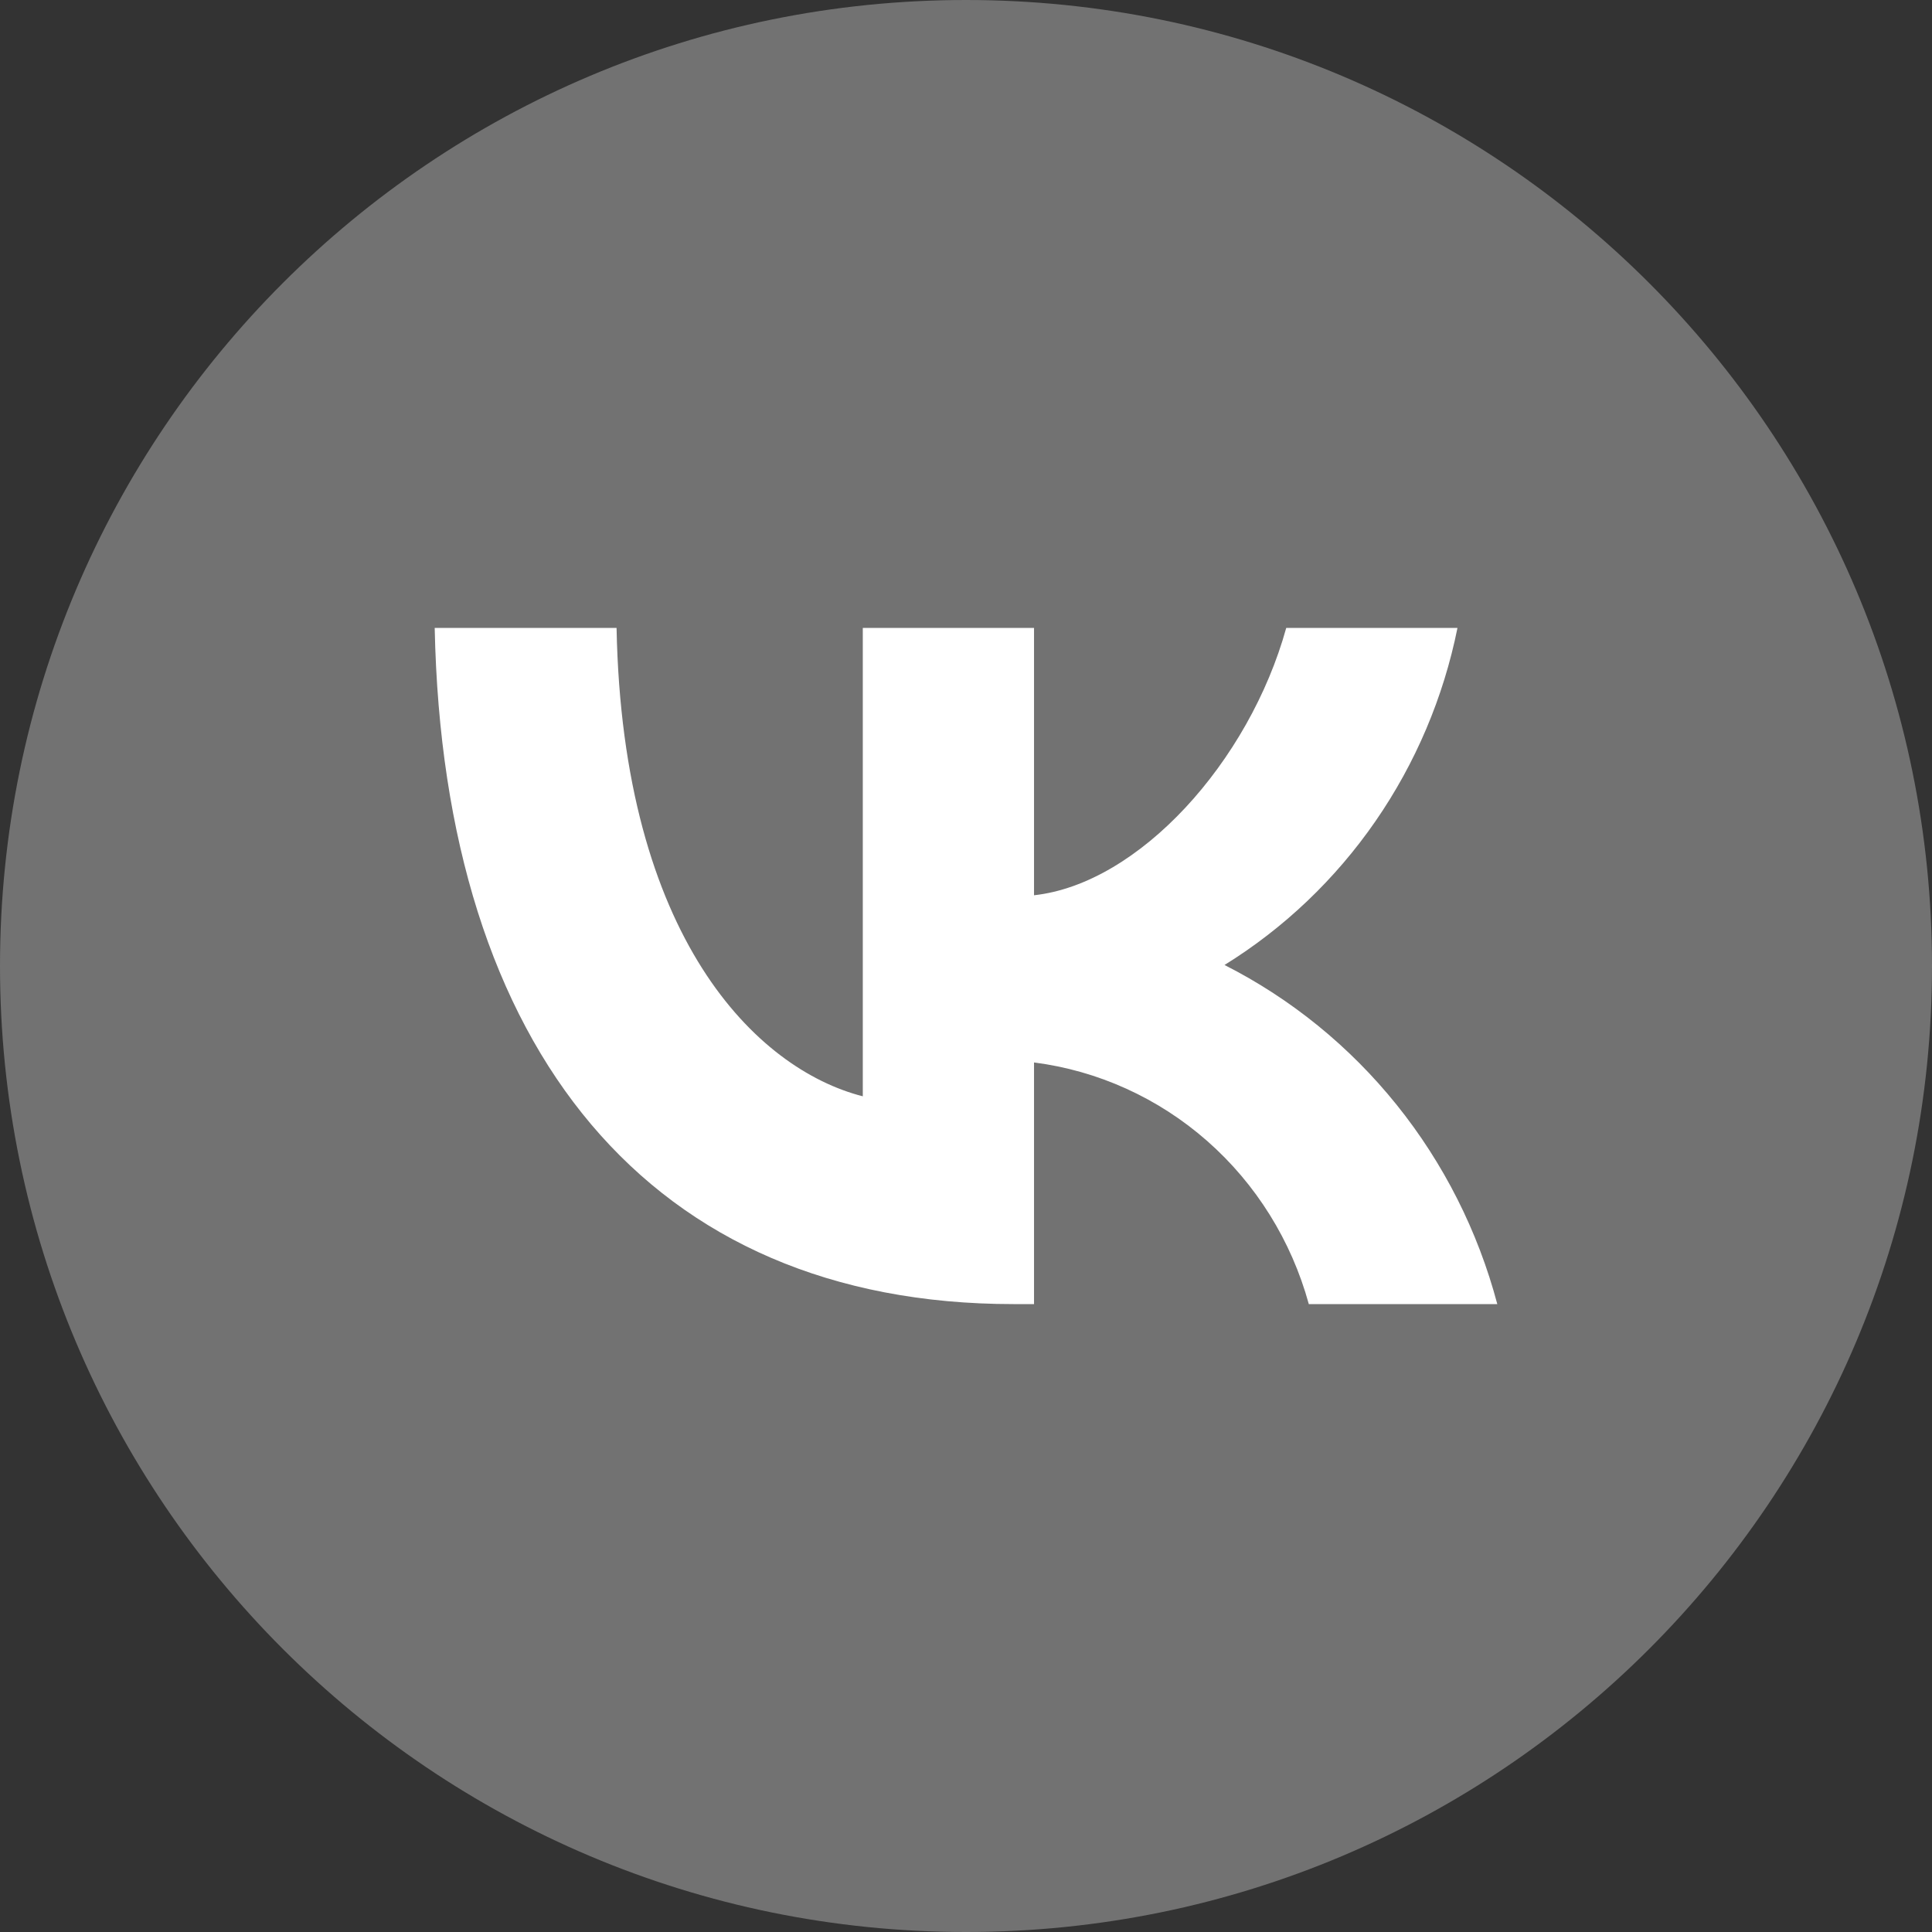 <?xml version="1.0" encoding="UTF-8"?> <svg xmlns="http://www.w3.org/2000/svg" width="160" height="160" viewBox="0 0 160 160" fill="none"><rect x="0" y="0" width="160" height="160" fill="#333333" stroke="none"/> <path d="M0 80C0 35.817 35.817 0 80 0C124.183 0 160 35.817 160 80C160 124.183 124.183 160 80 160C35.817 160 0 124.183 0 80Z" fill="#727272"></path> <path d="M83.93 108C53.864 108 36.715 86.979 36 52H51.061C51.555 77.674 62.658 88.549 71.453 90.791V52H85.634V74.142C94.319 73.189 103.443 63.099 106.521 52H120.702C119.542 57.756 117.23 63.207 113.91 68.01C110.591 72.813 106.335 76.867 101.409 79.916C106.907 82.702 111.764 86.646 115.658 91.487C119.552 96.328 122.395 101.956 124 108H108.39C106.949 102.75 104.022 98.051 99.974 94.491C95.925 90.931 90.937 88.669 85.634 87.988V108H83.93Z" fill="white"></path> </svg> 